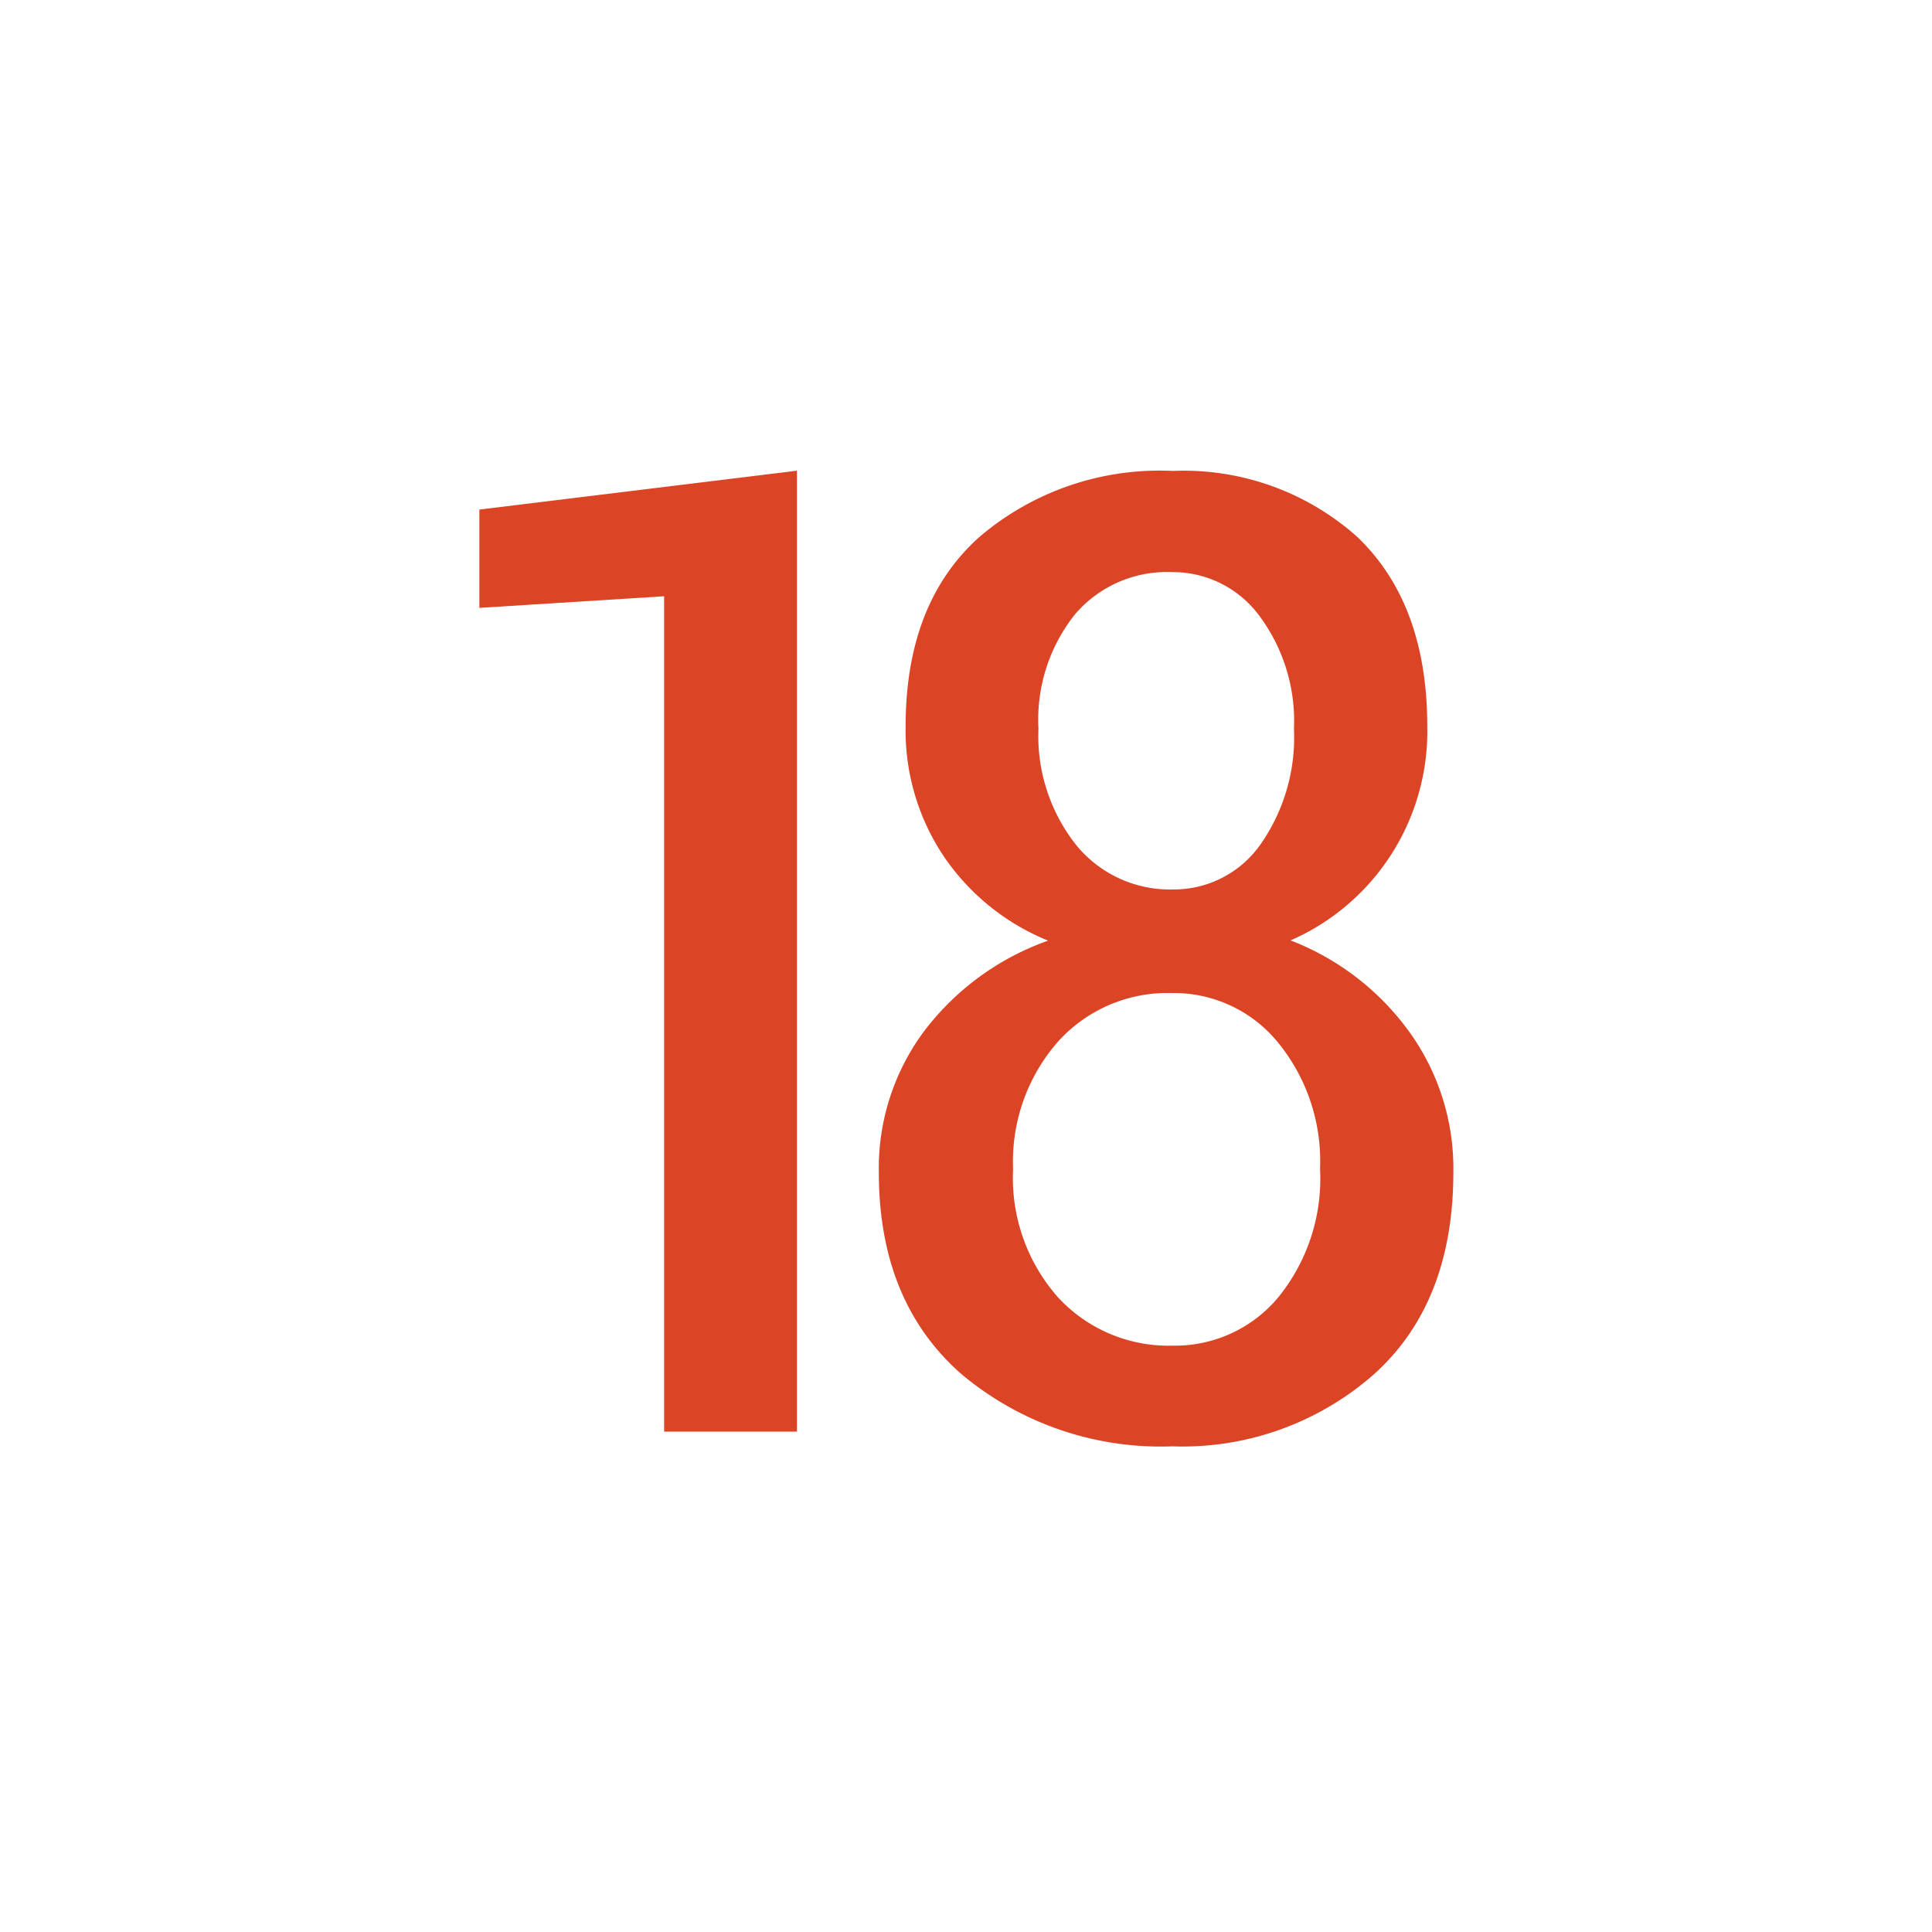 <svg id="Layer_1" data-name="Layer 1" xmlns="http://www.w3.org/2000/svg" viewBox="0 0 80 80"><defs><style>.cls-1{fill:#dc4426;}</style></defs><title>ic</title><path class="cls-1" d="M33,59.28h-5.5V24.69l-7.65.48V21.1L33,19.49Z"/><path class="cls-1" d="M59.1,30.08a9.45,9.45,0,0,1-5.66,8.86,10.91,10.91,0,0,1,4.89,3.75,9.67,9.67,0,0,1,1.85,5.85q0,5.39-3.27,8.35a12,12,0,0,1-8.37,3,12.84,12.84,0,0,1-8.74-3q-3.41-3-3.41-8.35a9.51,9.51,0,0,1,1.89-5.86,11.07,11.07,0,0,1,5.12-3.73,9.57,9.57,0,0,1-4.32-3.49,9.37,9.37,0,0,1-1.58-5.38q0-5.12,3.06-7.85a11.49,11.49,0,0,1,8-2.73,10.79,10.79,0,0,1,7.64,2.73Q59.1,25,59.1,30.08ZM54.66,48.4a7.76,7.76,0,0,0-1.78-5.28,5.56,5.56,0,0,0-4.36-2,6.1,6.1,0,0,0-4.7,2,7.52,7.52,0,0,0-1.87,5.28,7.46,7.46,0,0,0,1.86,5.32,6.22,6.22,0,0,0,4.74,2,5.56,5.56,0,0,0,4.38-2A7.79,7.79,0,0,0,54.66,48.4ZM53.58,30.18a7.29,7.29,0,0,0-1.44-4.69,4.45,4.45,0,0,0-3.62-1.8,5,5,0,0,0-4,1.74A7,7,0,0,0,43,30.18,7.26,7.26,0,0,0,44.57,35a5,5,0,0,0,4,1.83A4.38,4.38,0,0,0,52.17,35,7.72,7.72,0,0,0,53.58,30.18Z"/></svg>
